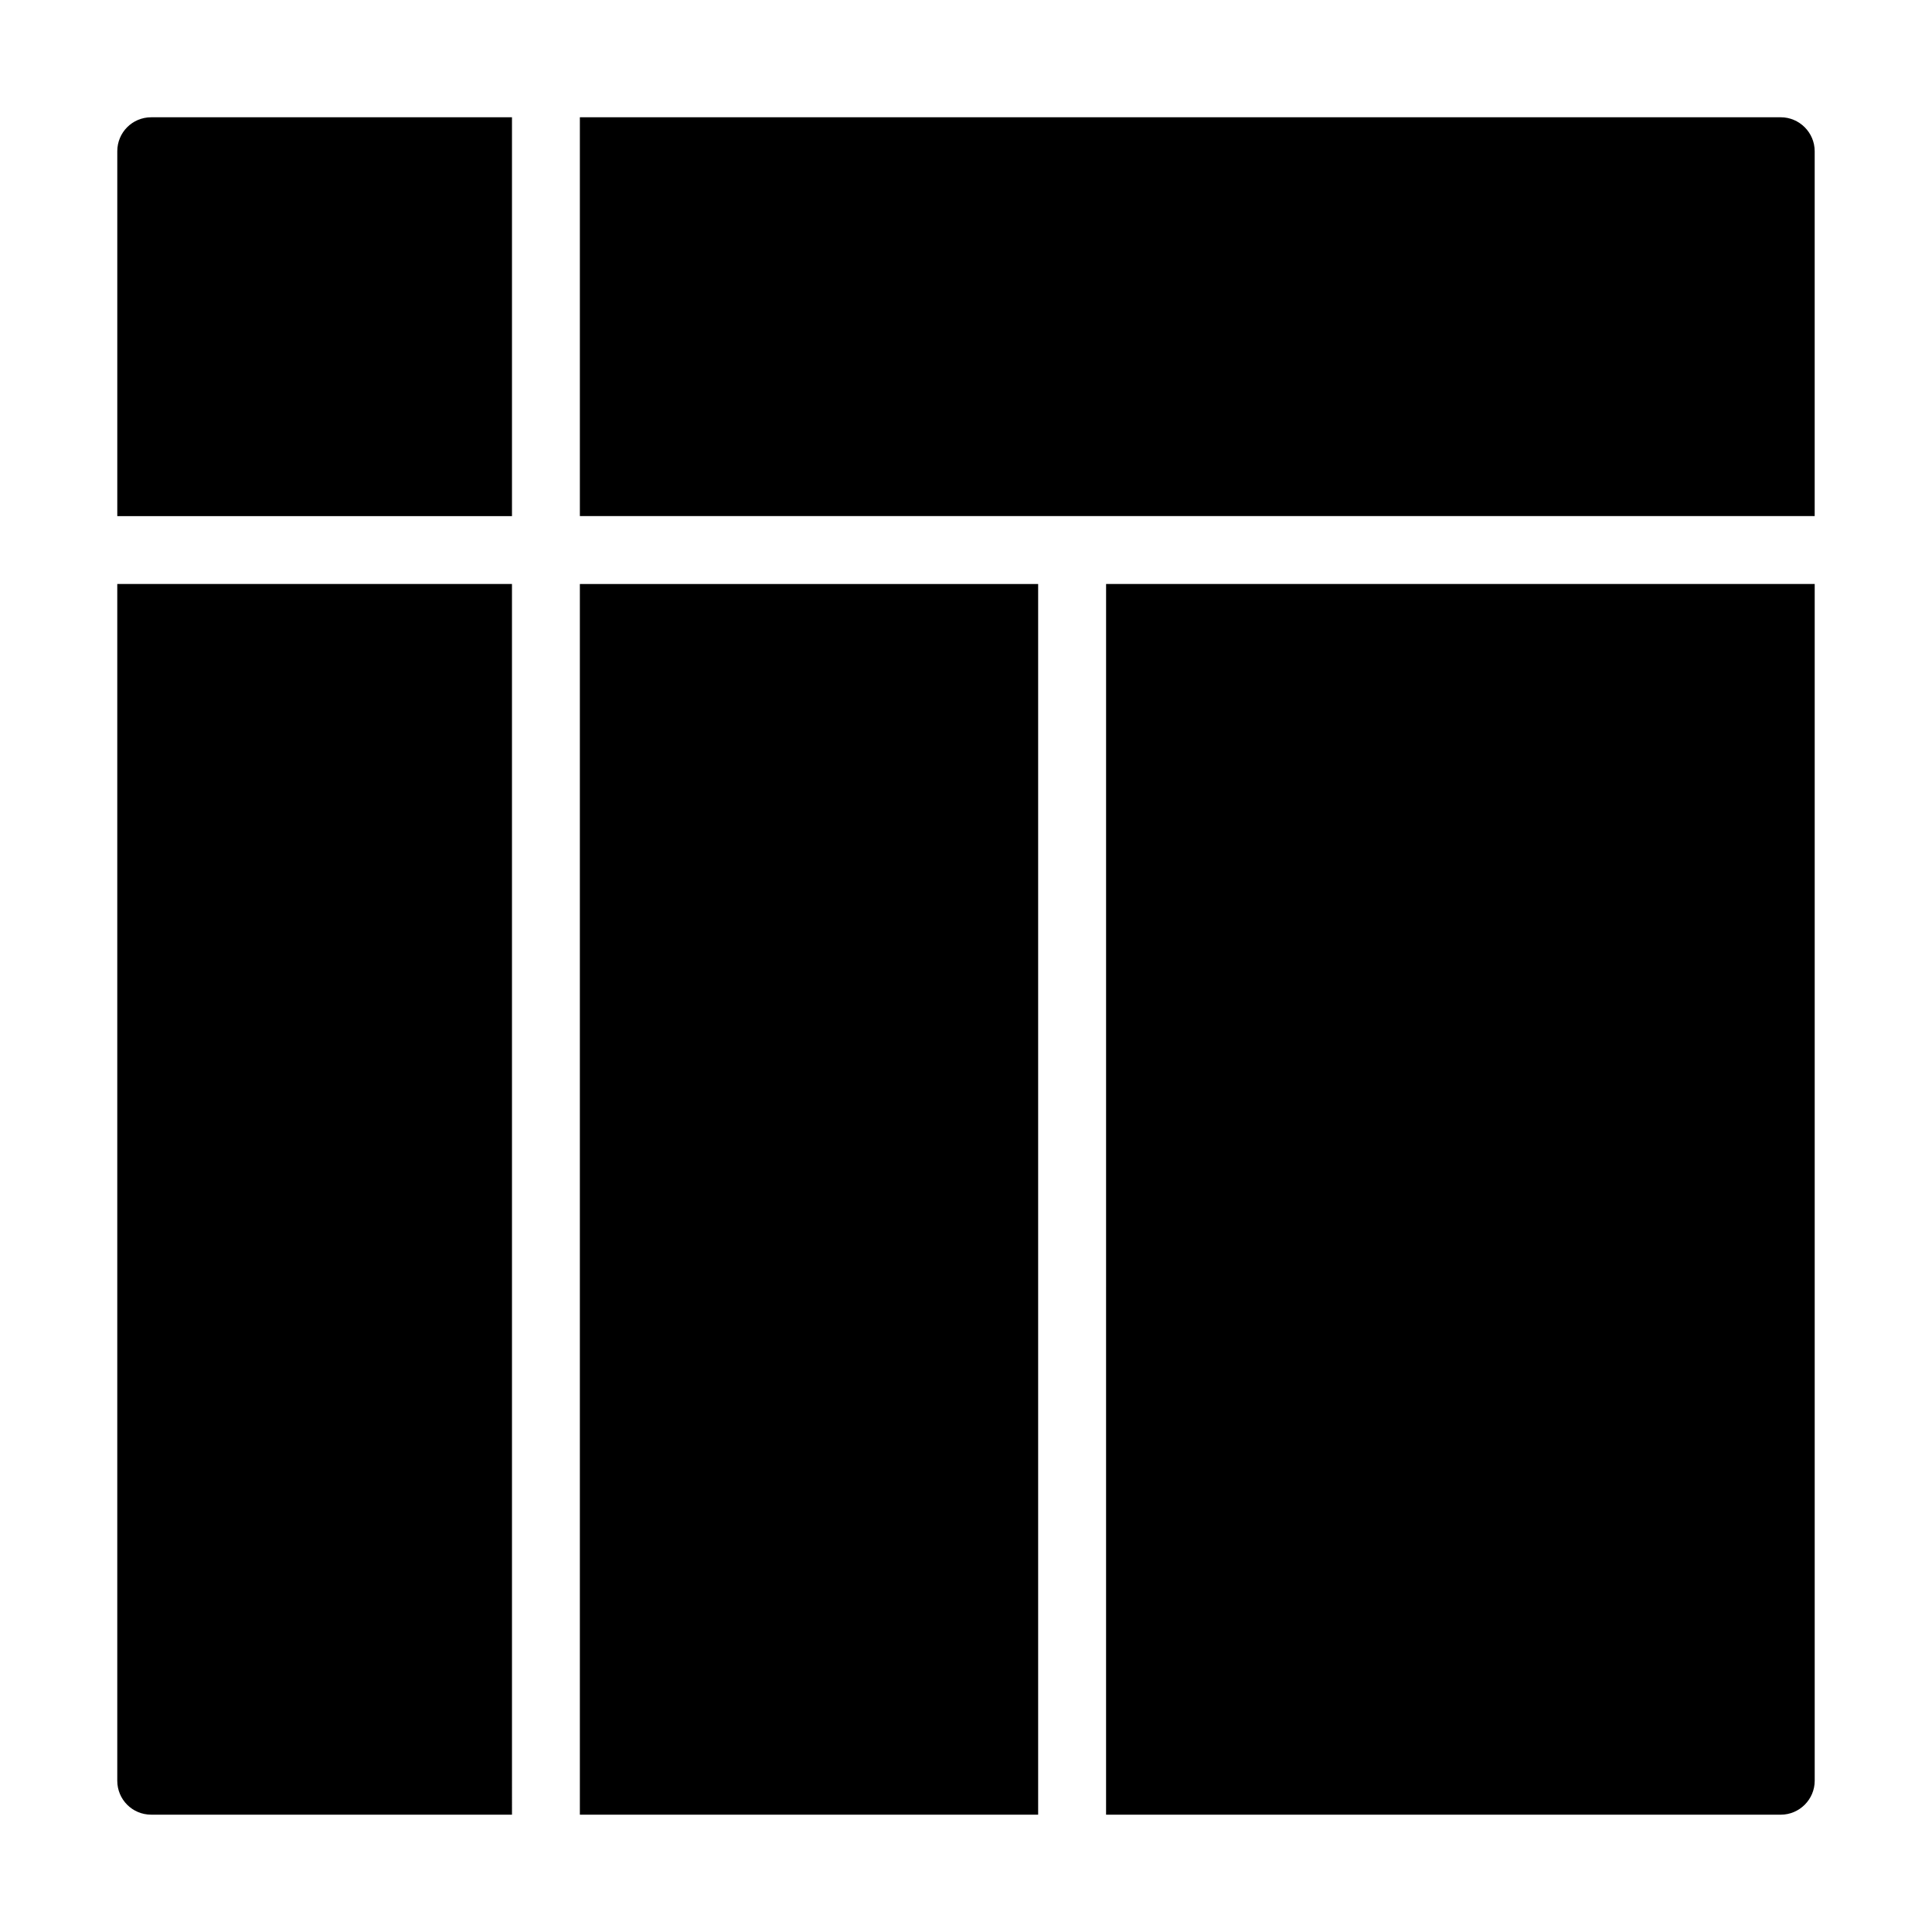 <?xml version="1.0" encoding="UTF-8"?>
<!-- Uploaded to: SVG Find, www.svgrepo.com, Generator: SVG Find Mixer Tools -->
<svg fill="#000000" width="800px" height="800px" version="1.1" viewBox="144 144 512 512" xmlns="http://www.w3.org/2000/svg">
 <g>
  <path d="m297.67 298.77h121.45v326.14h-121.45z"/>
  <path d="m279.68 175.08h-95.598c-5.039 0-9 4.051-9 9v96.695h104.6z"/>
  <path d="m615.92 175.08h-318.25v105.69h327.24v-96.691c0-4.949-4.051-9-8.996-9z"/>
  <path d="m184.08 624.91h95.602l-0.004-326.15h-104.6v317.15c0 4.945 3.961 8.996 9 8.996z"/>
  <path d="m437.12 624.91h178.8c4.949 0 8.996-4.047 8.996-8.996v-317.15h-187.79z"/>
 </g>
</svg>